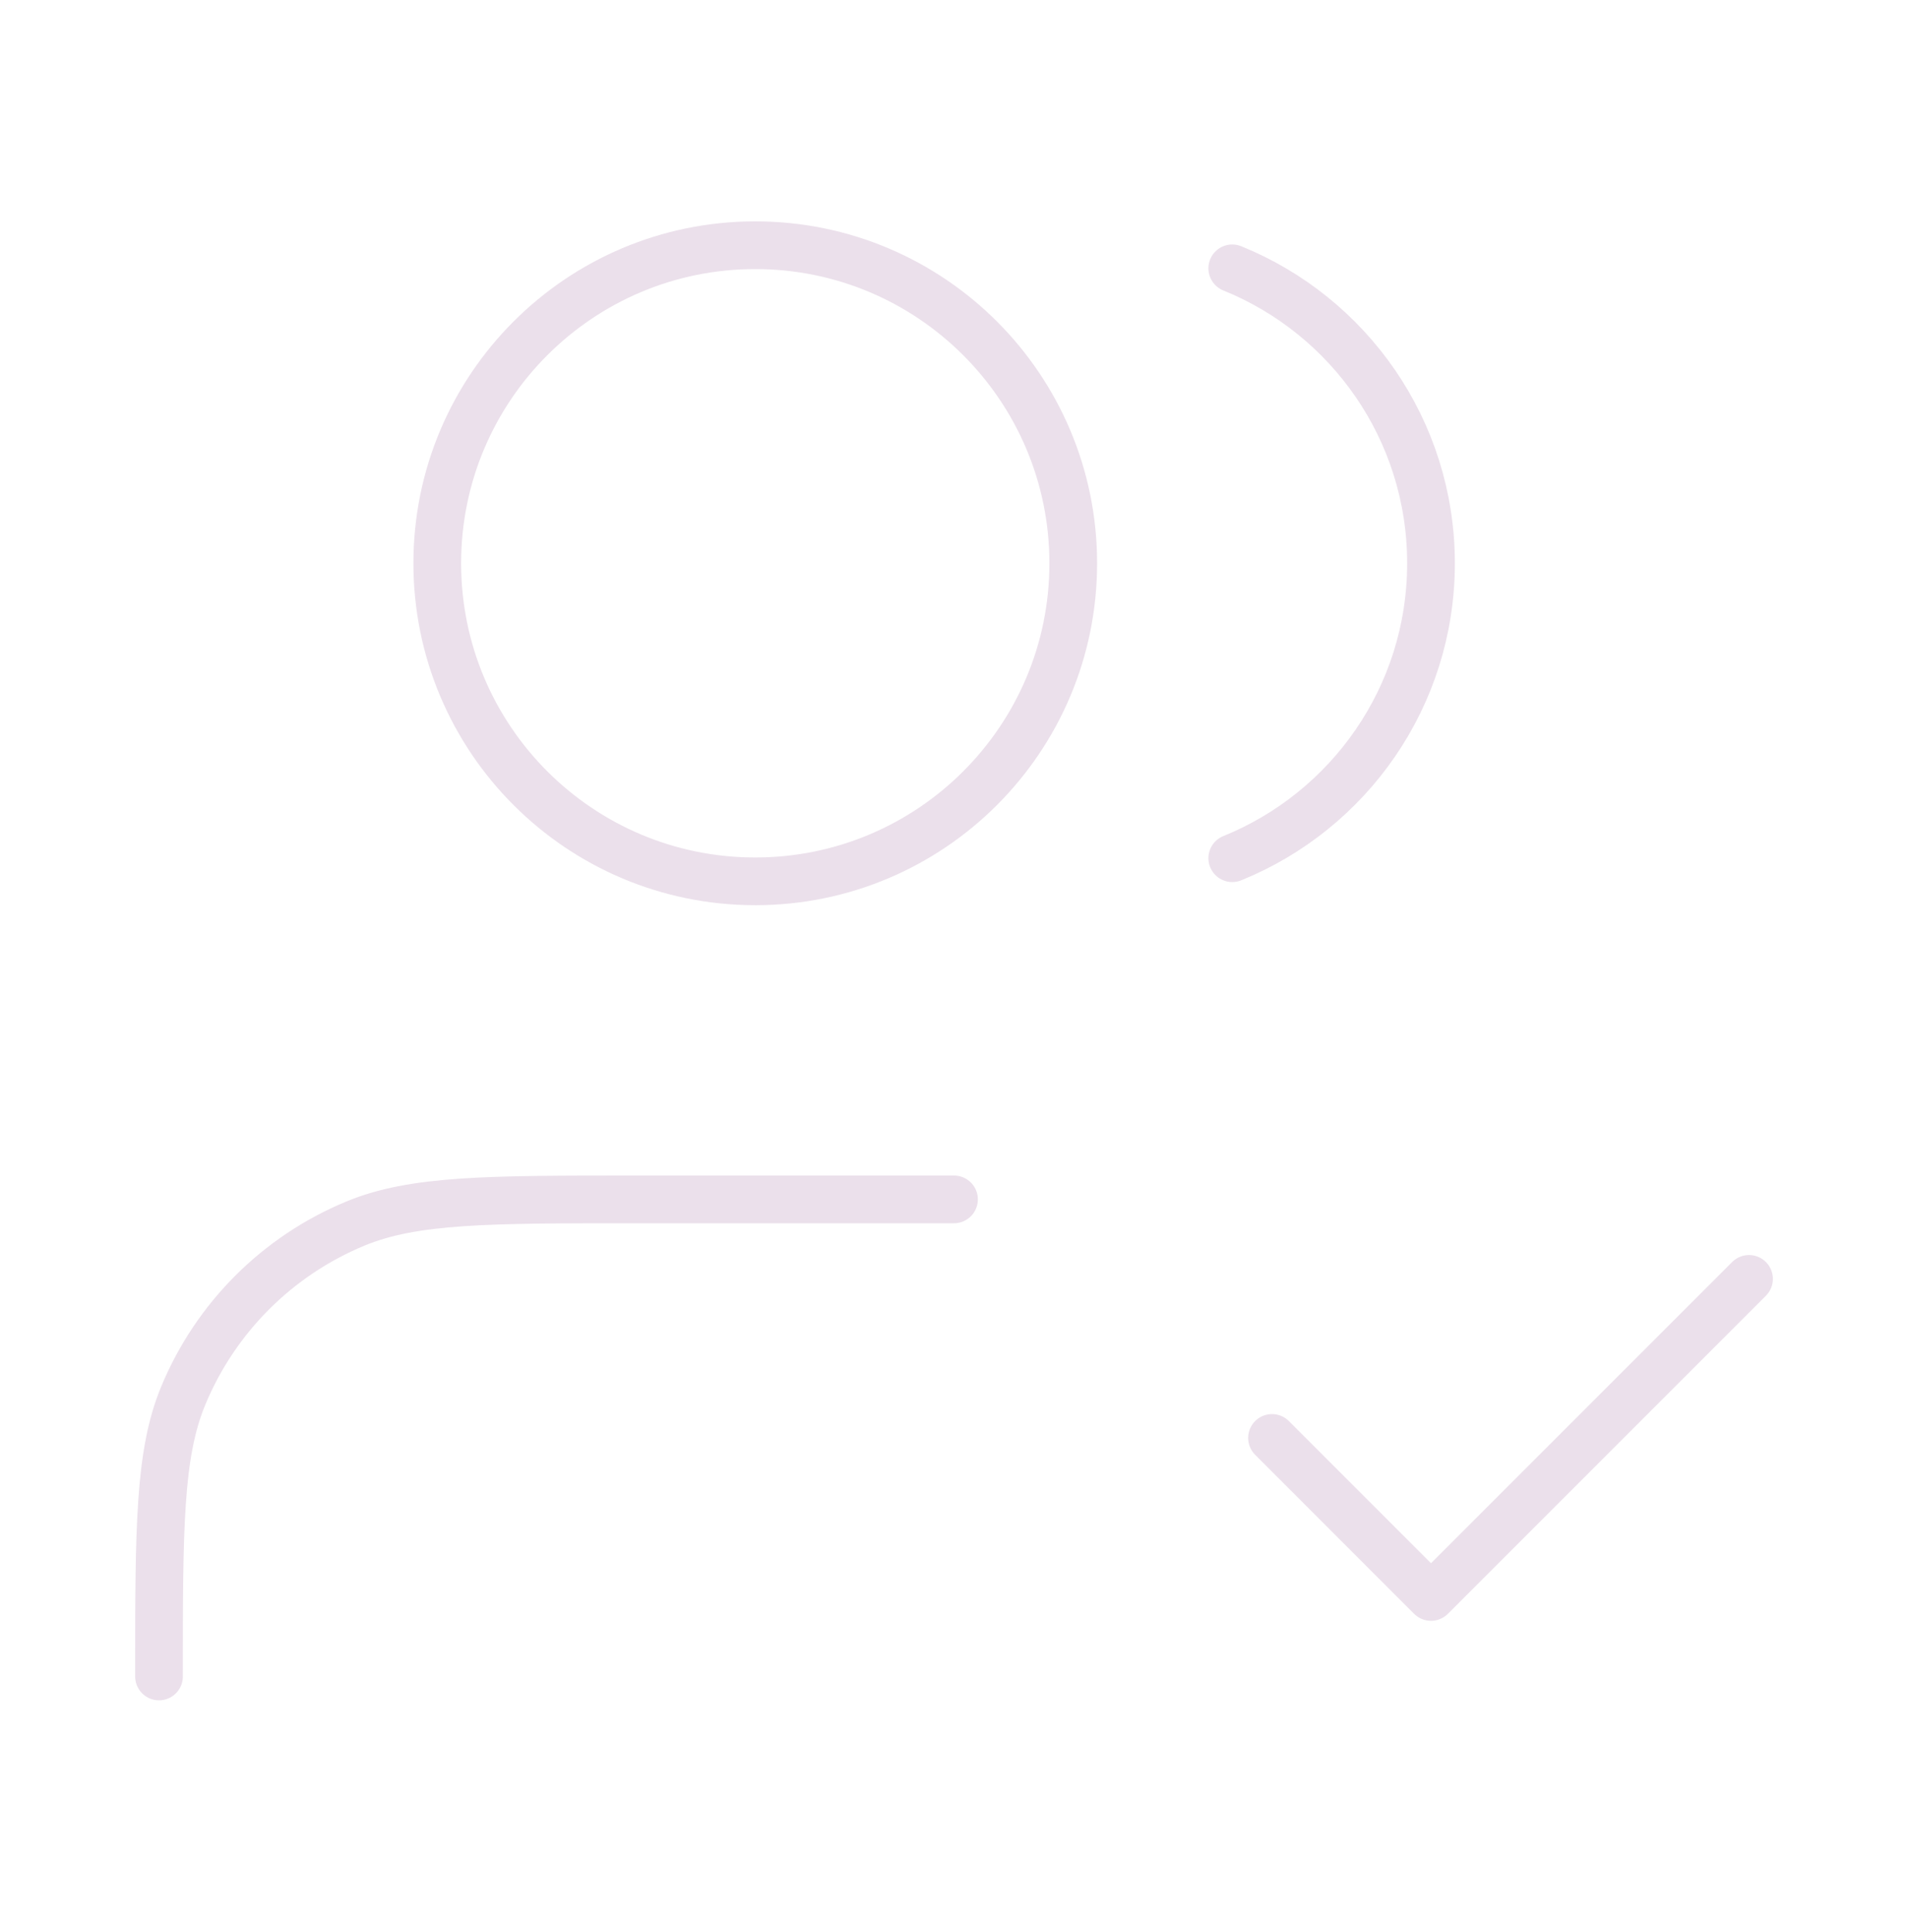 <svg width="80" height="81" viewBox="0 0 80 81" fill="none" xmlns="http://www.w3.org/2000/svg">
<path d="M53.334 60.28L60 66.947L73.334 53.613M40 50.28H26.667C20.454 50.28 17.348 50.28 14.898 51.295C11.631 52.648 9.035 55.244 7.682 58.511C6.667 60.961 6.667 64.067 6.667 70.28M51.667 11.249C56.553 13.227 60 18.018 60 23.613C60 29.209 56.553 33.999 51.667 35.977M45 23.613C45 30.977 39.031 36.947 31.667 36.947C24.303 36.947 18.334 30.977 18.334 23.613C18.334 16.25 24.303 10.28 31.667 10.28C39.031 10.28 45 16.25 45 23.613Z" stroke="#EBE0EB" stroke-width="2" stroke-linecap="round" stroke-linejoin="round"/>
</svg>
